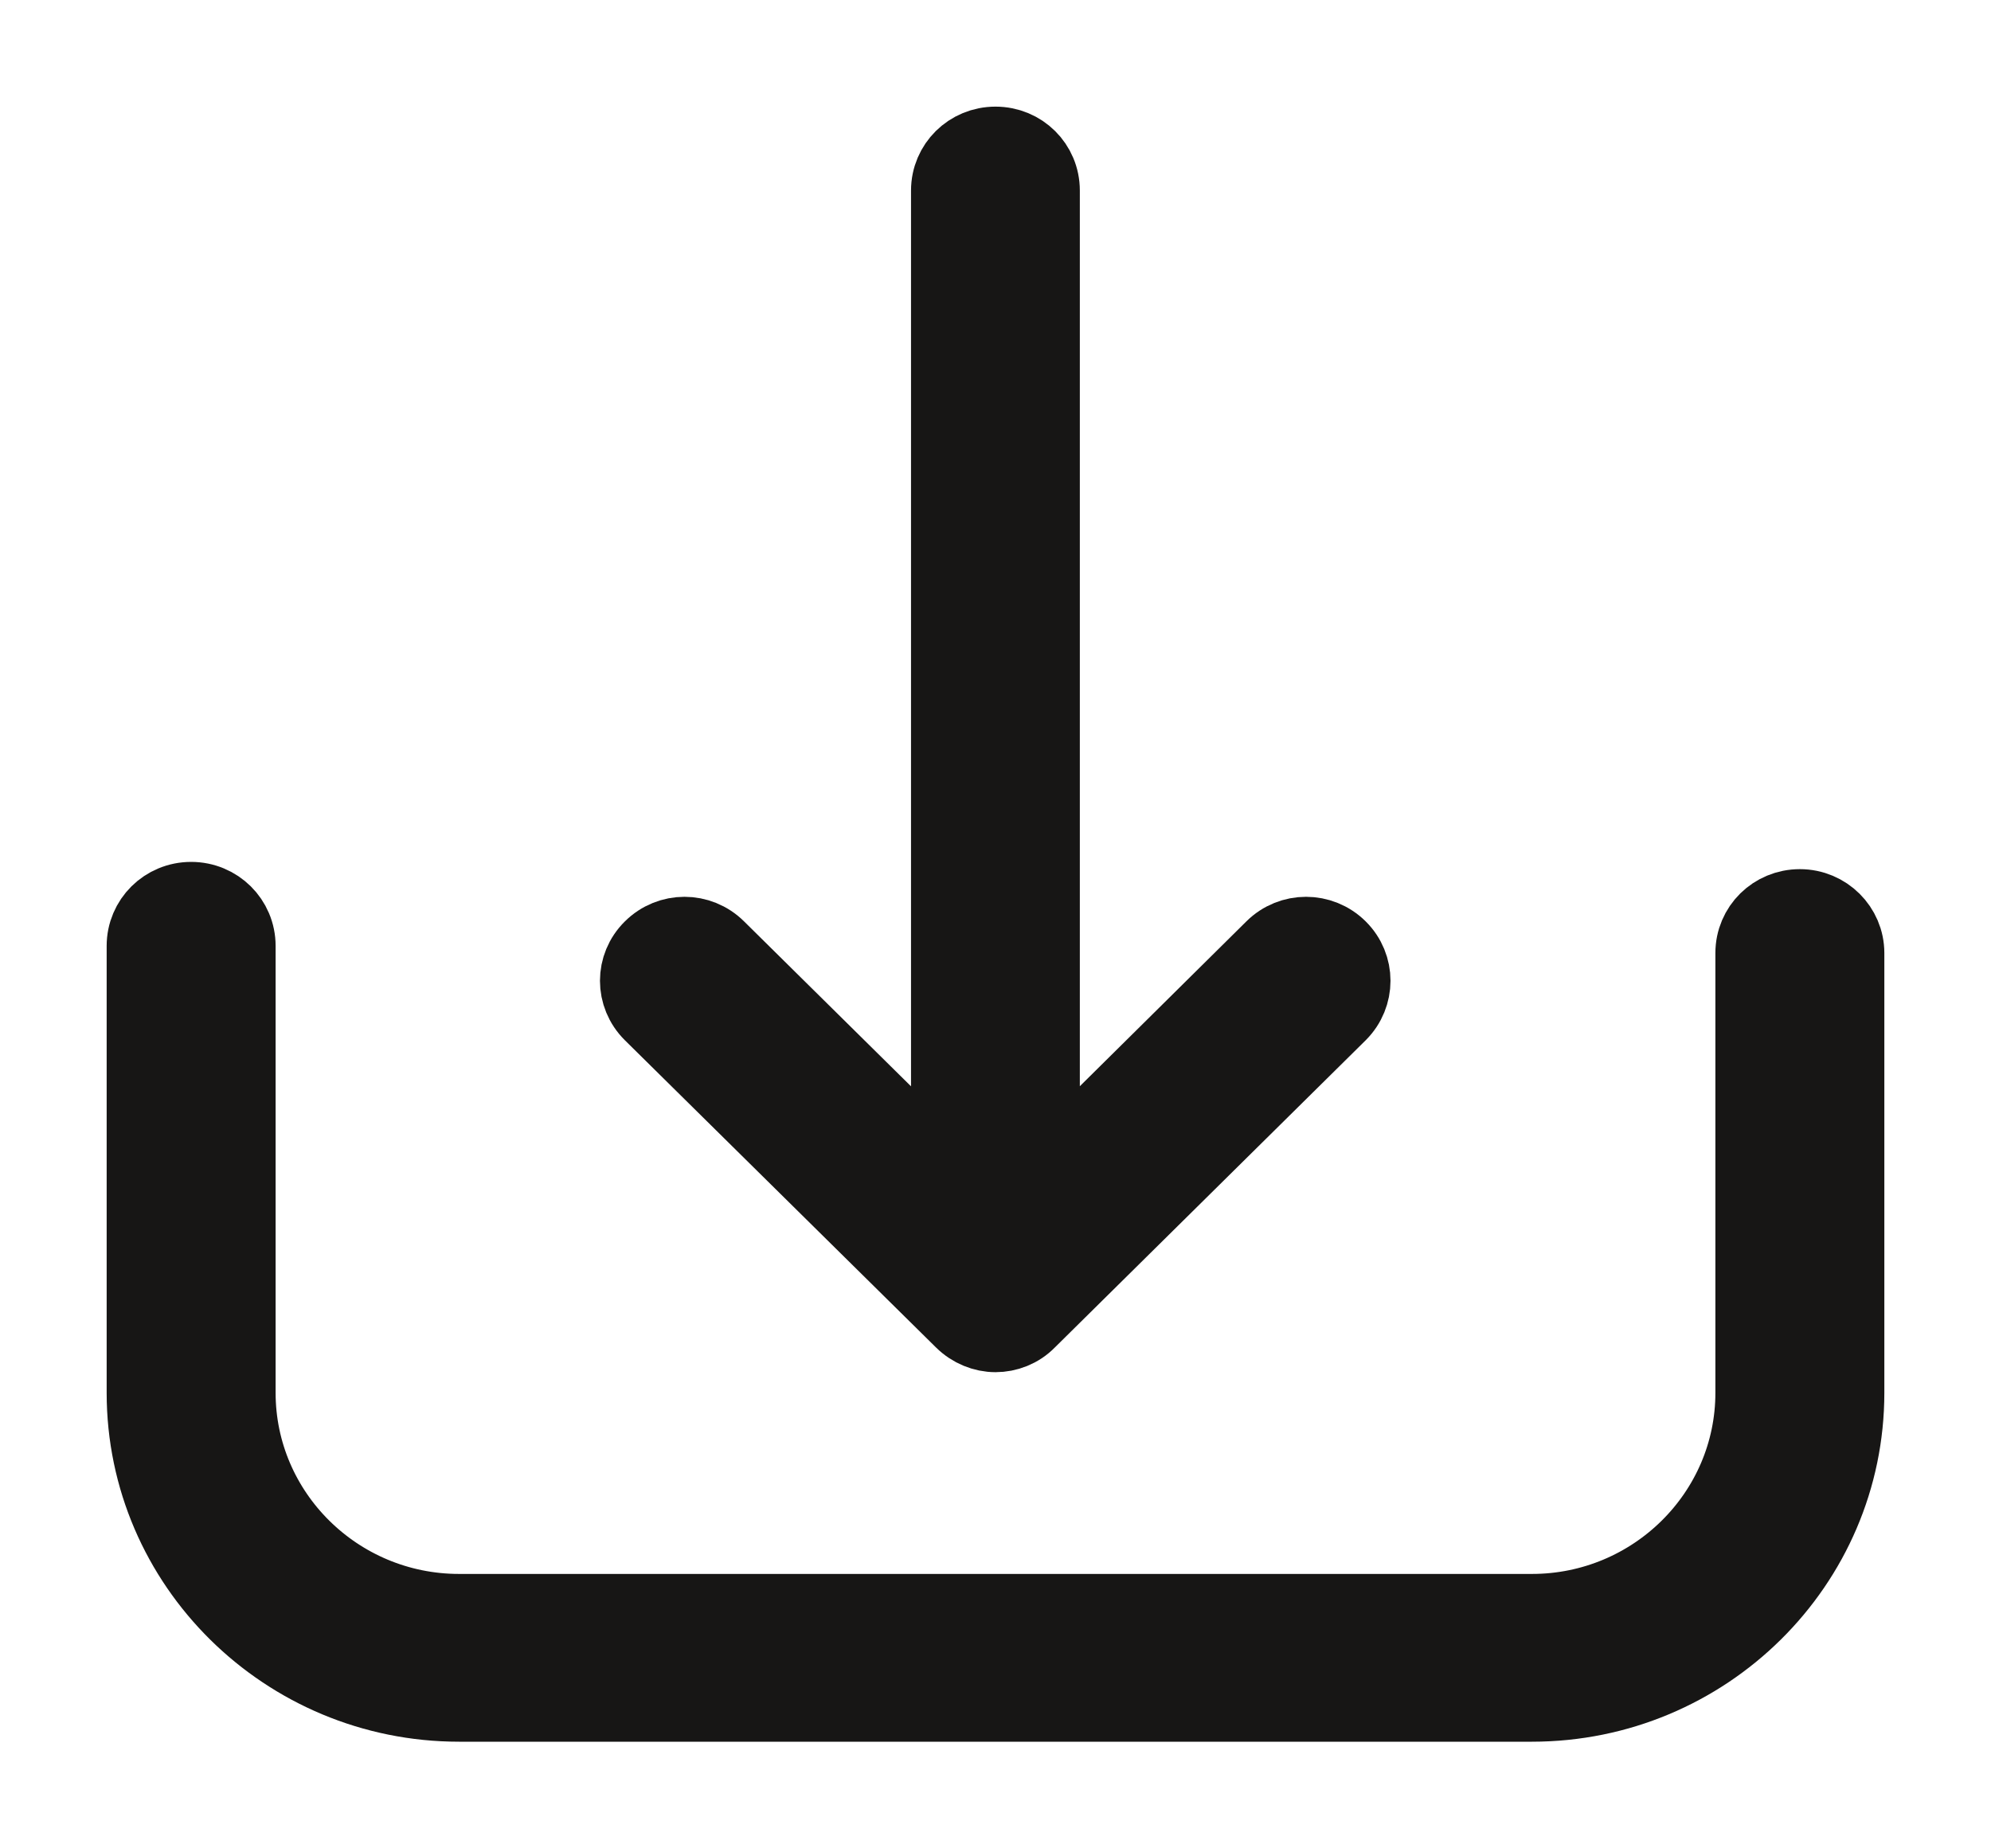 <?xml version="1.0" encoding="UTF-8"?> <svg xmlns="http://www.w3.org/2000/svg" width="14" height="13" viewBox="0 0 14 13" fill="none"><path d="M12.656 6.363C12.465 6.363 12.312 6.514 12.312 6.703V9.796C12.312 10.637 11.62 11.32 10.772 11.32H3.228C2.378 11.32 1.688 10.635 1.688 9.796V6.653C1.688 6.464 1.535 6.312 1.344 6.312C1.153 6.312 1 6.464 1 6.653V9.796C1 11.013 2.001 12 3.228 12H10.772C12.002 12 13 11.01 13 9.796V6.703C13 6.517 12.847 6.363 12.656 6.363Z" fill="#171615" stroke="#171615" stroke-width="0.5"></path><path d="M6.758 9.3C6.824 9.365 6.913 9.401 7 9.401C7.086 9.401 7.175 9.368 7.241 9.3L9.427 7.139C9.561 7.005 9.561 6.791 9.427 6.658C9.292 6.524 9.075 6.524 8.94 6.658L7.343 8.239V1.34C7.343 1.151 7.191 1 7 1C6.809 1 6.656 1.151 6.656 1.34V8.239L5.056 6.658C4.921 6.524 4.705 6.524 4.57 6.658C4.435 6.791 4.435 7.005 4.57 7.139L6.758 9.3Z" fill="#171615" stroke="#171615" stroke-width="0.5"></path></svg> 